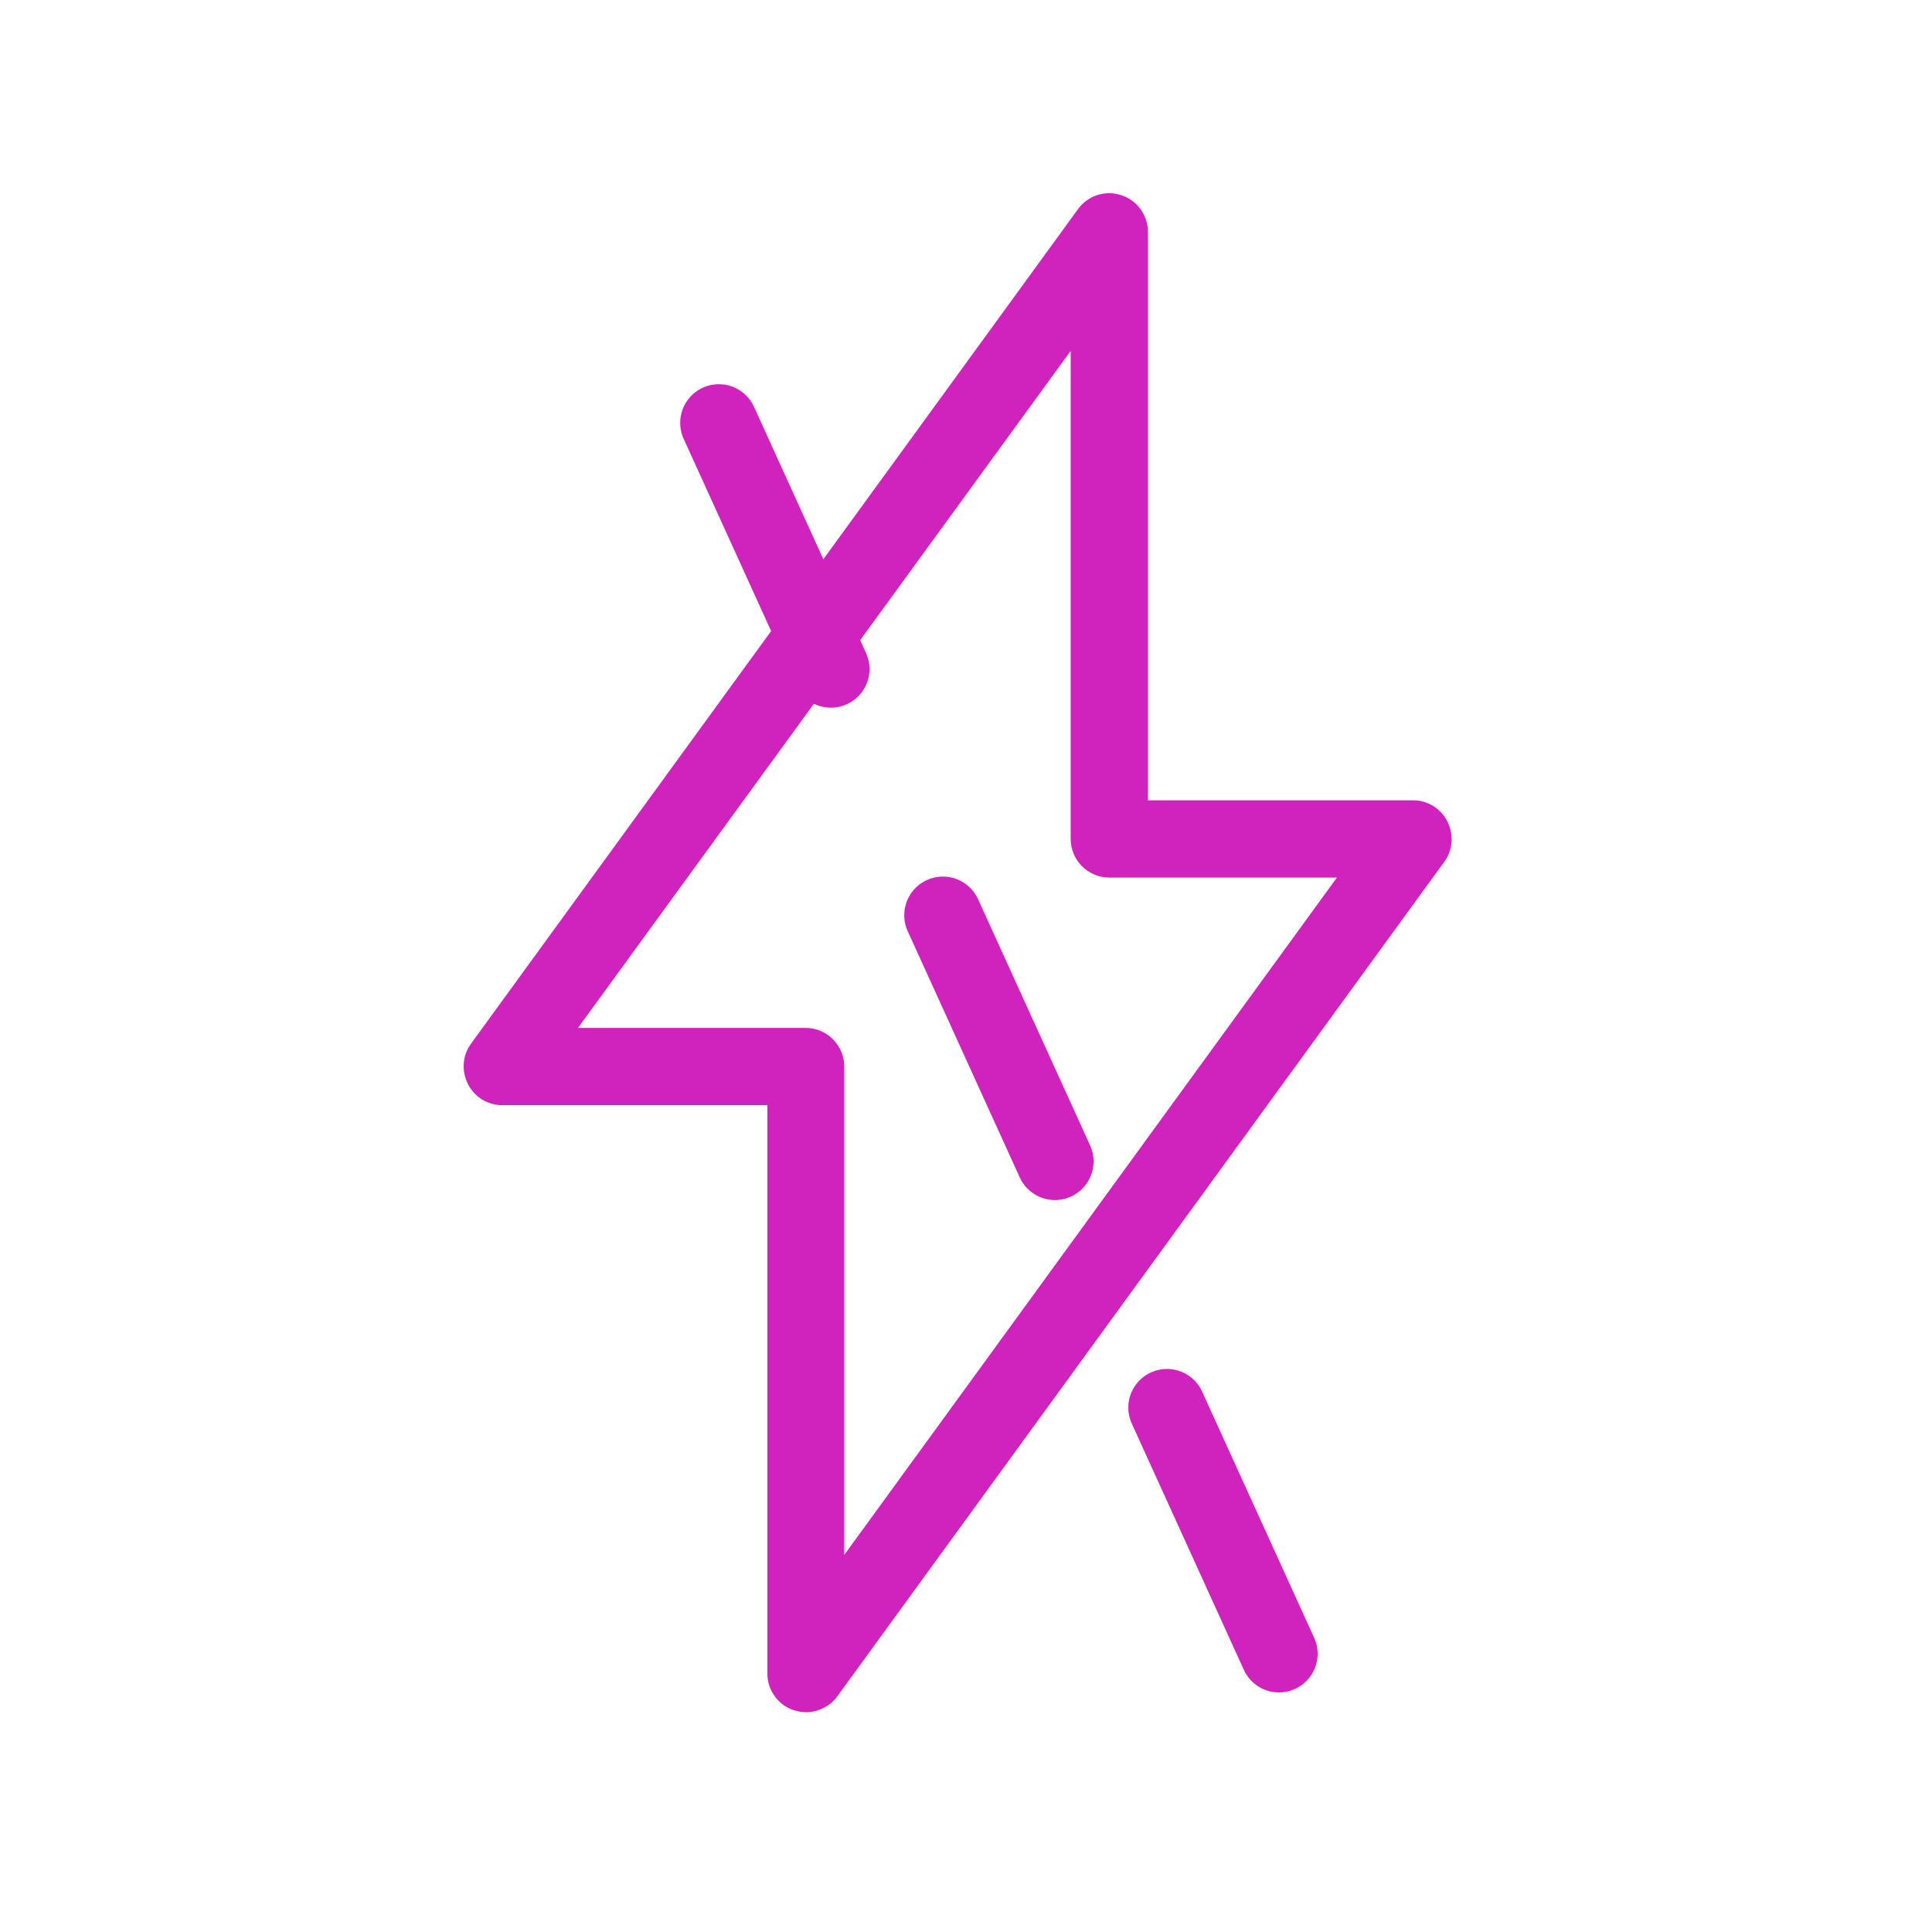 <svg width="50" height="50" viewBox="0 0 50 50" fill="none" xmlns="http://www.w3.org/2000/svg">
<path d="M33.1 42.8L16.9 7.2" stroke="#D023BE" stroke-width="2" stroke-linecap="round" stroke-linejoin="round" stroke-dasharray="7 7"/>
<path d="M20.859 44.312C20.759 44.312 20.649 44.292 20.549 44.262C20.139 44.132 19.859 43.742 19.859 43.312V28.602H12.999C12.619 28.602 12.279 28.392 12.109 28.052C11.939 27.712 11.969 27.312 12.189 27.012L27.899 5.412C28.149 5.062 28.609 4.912 29.019 5.052C29.429 5.182 29.709 5.572 29.709 6.002V20.712H36.569C36.949 20.712 37.289 20.922 37.459 21.262C37.629 21.602 37.599 22.002 37.379 22.302L21.669 43.902C21.479 44.162 21.169 44.312 20.859 44.312ZM14.959 26.602H20.849C21.399 26.602 21.849 27.052 21.849 27.602V40.242L34.599 22.712H28.709C28.159 22.712 27.709 22.262 27.709 21.712V9.082L14.959 26.602Z" fill="#D023BE"/>
</svg>
